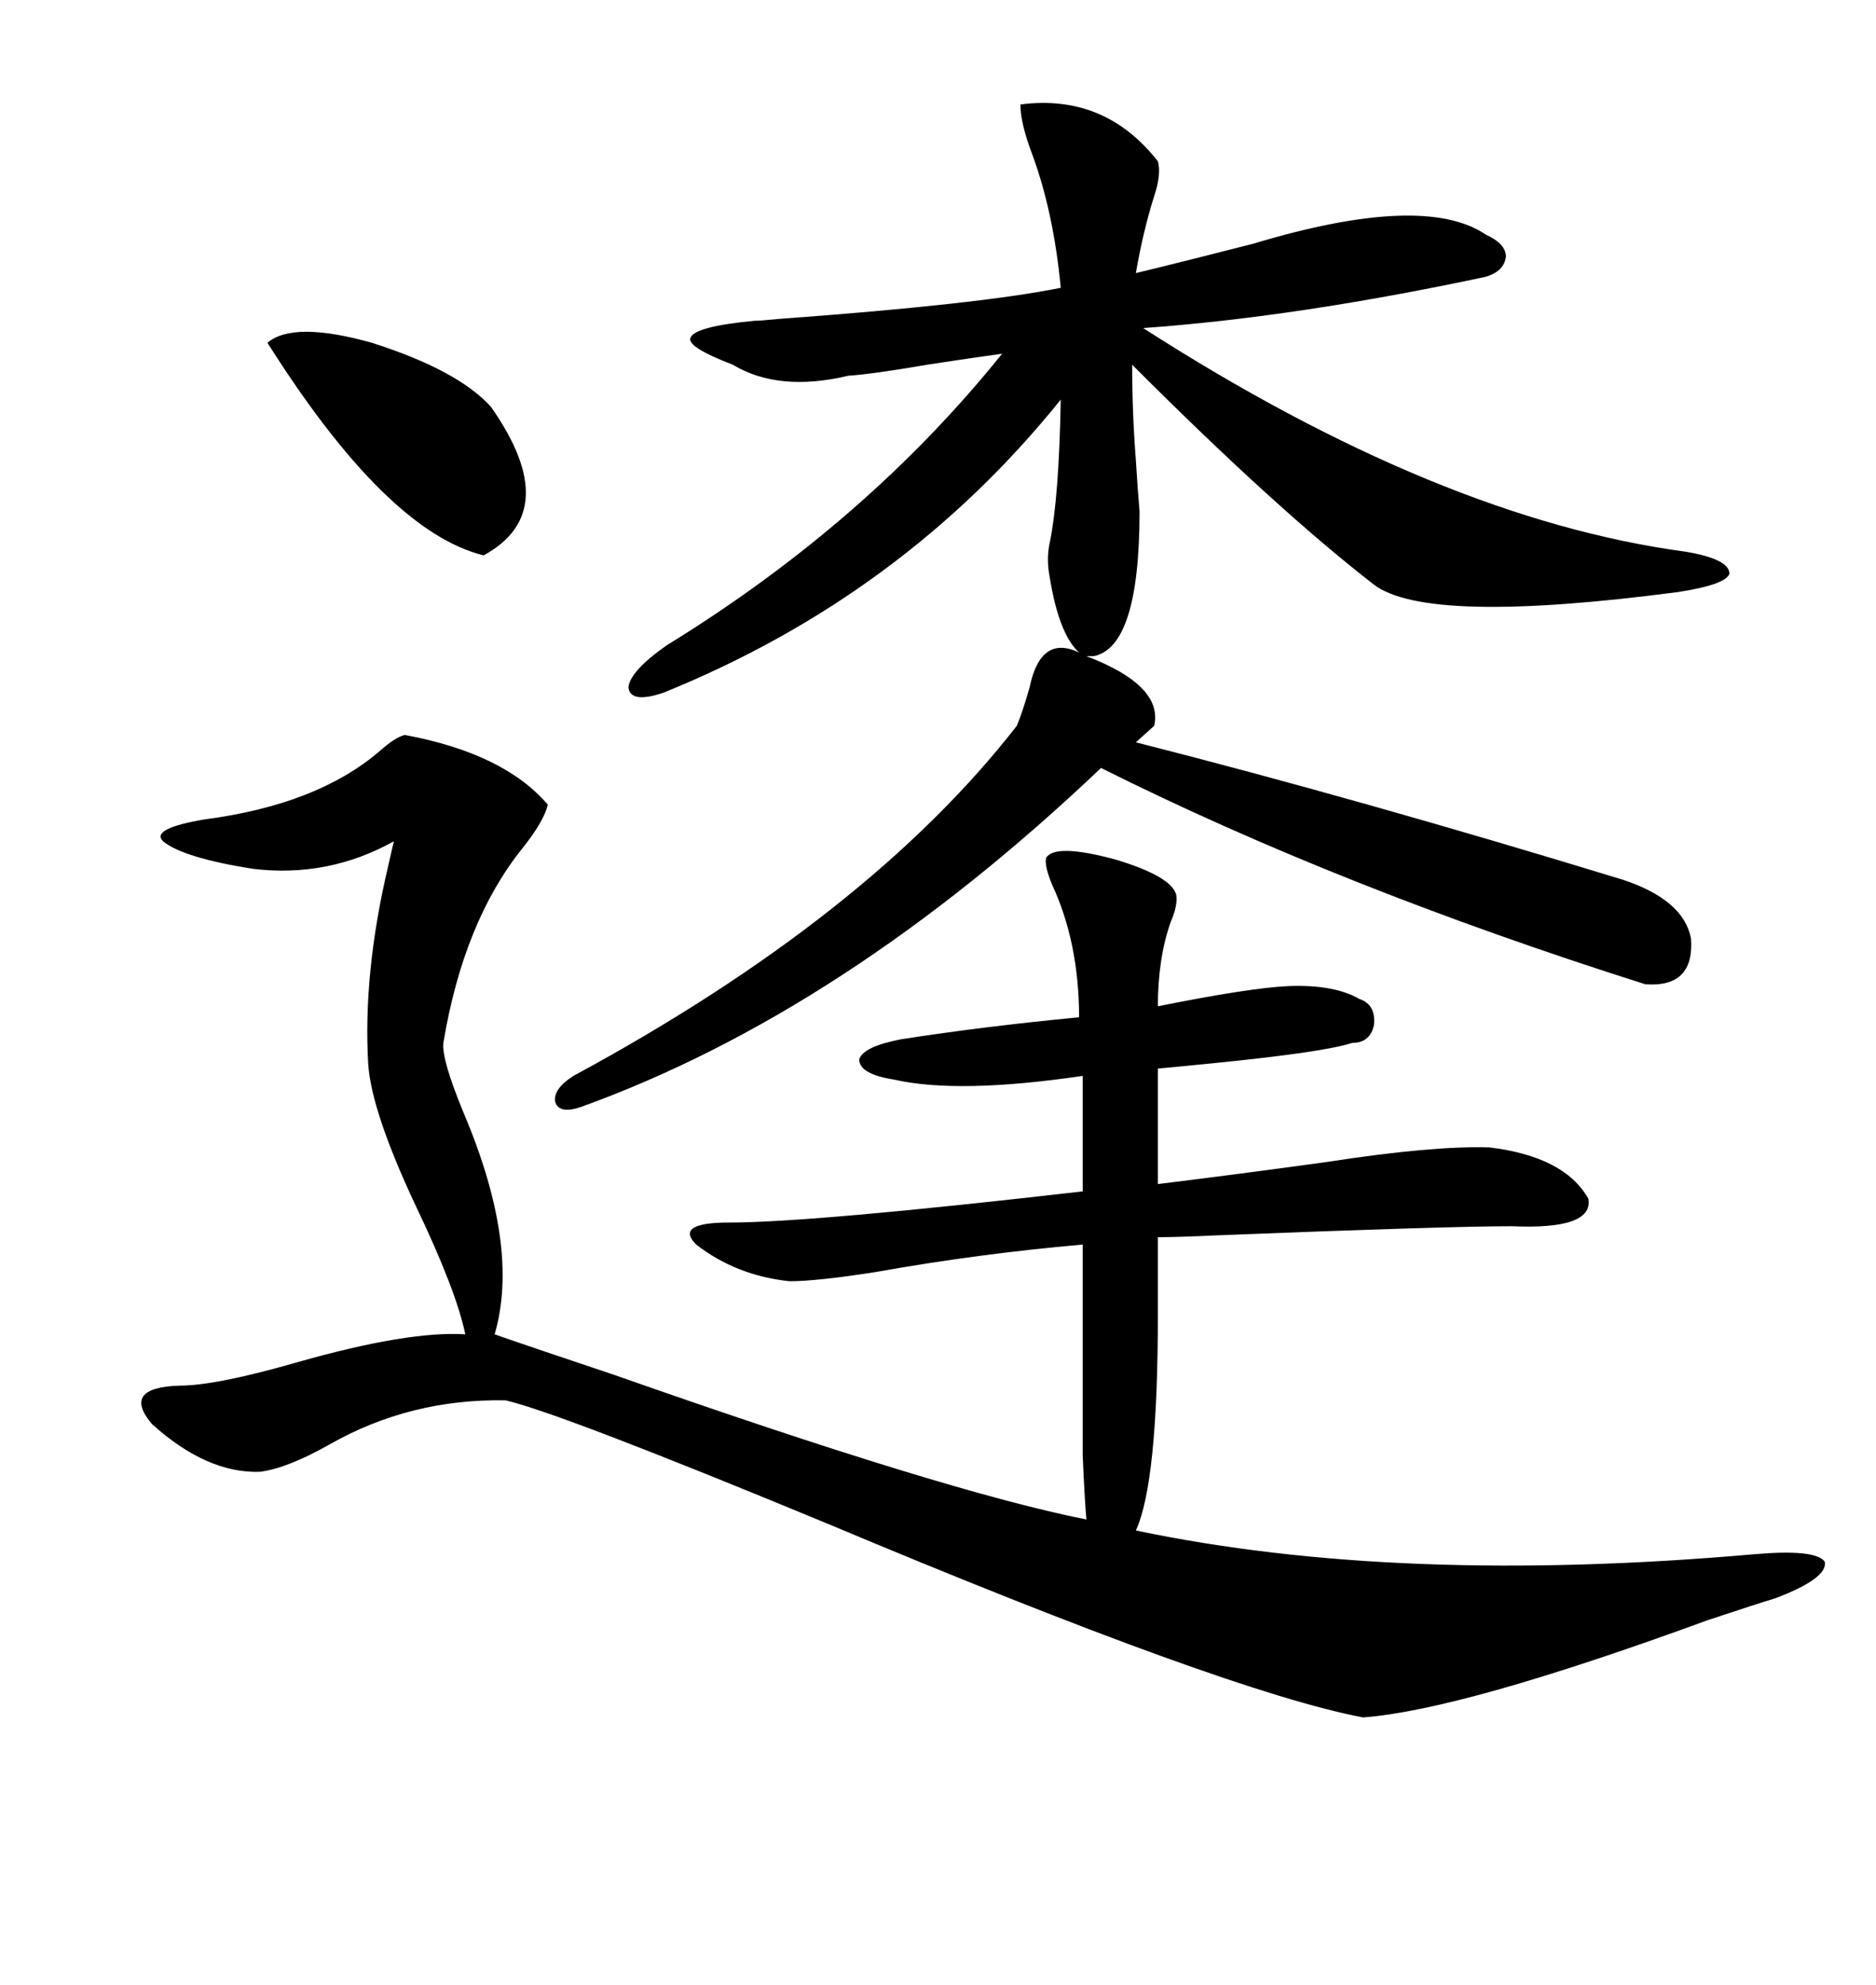 <svg xmlns="http://www.w3.org/2000/svg" xmlns:xlink="http://www.w3.org/1999/xlink" width="300" height="317.285"><path d="M167.29 137.11L167.29 137.11Q168.75 134.77 178.42 137.40L178.42 137.40Q187.21 140.04 188.09 142.97L188.09 142.97Q188.38 144.73 187.21 147.36L187.21 147.36Q185.16 153.22 185.16 160.84L185.16 160.84Q199.80 157.91 205.96 157.62L205.96 157.62Q213.28 157.32 217.38 159.67L217.38 159.67Q220.02 160.55 219.73 163.77L219.73 163.77Q219.14 166.70 216.21 166.70L216.21 166.70Q211.82 168.16 194.24 169.92L194.24 169.92Q188.38 170.51 185.16 170.80L185.16 170.80L185.16 189.26Q197.17 187.79 212.11 185.74L212.11 185.74Q229.10 183.11 238.18 183.40L238.18 183.40Q250.20 184.86 254.00 191.60L254.00 191.60Q254.88 196.58 241.70 196.00L241.70 196.00Q231.45 196.00 194.53 197.46L194.53 197.46Q188.38 197.75 185.16 197.75L185.16 197.75L185.16 210.06Q185.16 237.01 181.64 244.63L181.64 244.63Q223.54 253.42 280.37 248.44L280.37 248.44Q290.33 247.56 291.80 249.61L291.80 249.61Q292.38 252.25 283.89 255.47L283.89 255.47Q280.96 256.35 273.05 258.98L273.05 258.98Q233.79 273.34 217.97 274.51L217.97 274.51Q196.29 270.41 132.13 243.46L132.13 243.46Q89.65 225.88 80.86 223.83L80.86 223.83Q65.63 223.54 52.73 230.86L52.73 230.86Q46.00 234.67 41.60 235.25L41.60 235.25Q33.11 235.55 24.32 227.64L24.32 227.64Q19.34 221.78 28.71 221.48L28.71 221.48Q34.57 221.48 47.75 217.68L47.75 217.68Q65.33 212.70 74.41 213.28L74.41 213.28Q72.95 206.25 66.50 192.77L66.50 192.77Q59.47 177.83 58.89 170.21L58.89 170.21Q58.01 155.57 62.11 138.28L62.11 138.28Q62.70 135.64 62.99 134.47L62.99 134.47Q52.44 140.33 40.43 138.87L40.43 138.87Q29.30 137.11 26.07 134.47L26.07 134.47Q24.02 132.42 32.81 130.96L32.81 130.96Q50.68 128.61 60.64 120.12L60.64 120.12Q63.28 117.77 64.75 117.48L64.75 117.48Q80.57 120.41 87.60 128.61L87.60 128.61Q87.01 131.25 83.50 135.64L83.50 135.64Q74.12 147.36 70.90 166.70L70.90 166.70Q70.61 169.34 74.12 177.83L74.12 177.83Q83.20 199.22 79.10 213.28L79.10 213.28Q85.84 215.63 98.14 219.73L98.14 219.73Q151.46 238.48 173.73 242.87L173.73 242.87Q173.44 239.65 173.14 232.62L173.14 232.62Q173.14 229.39 173.14 224.41L173.14 224.41Q173.14 220.31 173.14 210.06L173.14 210.06L173.14 198.93Q156.45 200.39 140.04 203.32L140.04 203.32Q130.66 204.79 126.27 204.79L126.27 204.79Q117.77 203.91 111.33 198.93L111.33 198.93Q107.81 195.41 116.60 195.41L116.60 195.41Q129.79 195.41 173.14 190.43L173.14 190.43L173.14 171.97Q153.22 174.90 142.97 172.56L142.97 172.56Q137.40 171.68 137.40 169.34L137.40 169.34Q137.99 167.29 144.14 166.11L144.14 166.11Q157.32 164.06 172.56 162.60L172.56 162.60Q172.56 150.59 168.16 141.21L168.16 141.21Q166.99 138.28 167.29 137.11ZM185.16 25.78L185.16 25.78Q185.74 27.83 184.57 31.35L184.57 31.35Q182.81 36.91 181.64 43.65L181.64 43.65Q188.96 41.89 200.39 38.96L200.39 38.96Q227.64 30.76 237.60 37.50L237.60 37.50Q240.82 38.96 240.82 41.02L240.82 41.02Q240.53 43.36 237.60 44.24L237.60 44.24Q207.42 50.68 182.81 52.44L182.81 52.44Q230.27 82.91 269.53 88.18L269.53 88.18Q276.56 89.36 276.56 91.70L276.56 91.70Q275.98 93.46 268.36 94.63L268.36 94.63Q228.22 99.90 219.73 93.46L219.73 93.46Q204.20 81.45 181.05 58.30L181.05 58.30Q181.05 65.92 181.64 73.54L181.64 73.54Q181.93 78.22 182.23 81.74L182.23 81.74Q182.23 103.42 174.90 104.88L174.90 104.88L173.73 104.88Q186.04 109.57 184.57 116.02L184.57 116.02L181.64 118.65Q217.38 127.73 259.57 140.63L259.57 140.63Q269.24 143.85 270.41 150L270.41 150Q271.00 157.91 263.09 157.32L263.09 157.32Q214.16 141.80 176.07 122.75L176.07 122.75Q135.06 161.72 92.87 176.95L92.87 176.95Q89.36 178.13 88.77 176.07L88.77 176.07Q88.48 174.02 91.70 171.97L91.70 171.97Q138.87 146.48 162.60 116.02L162.60 116.02Q163.48 113.96 164.65 109.86L164.65 109.86Q166.41 101.37 172.56 104.30L172.56 104.30Q169.34 101.37 167.87 92.29L167.87 92.29Q167.29 89.36 167.87 86.72L167.87 86.72Q169.34 79.69 169.63 63.87L169.63 63.87Q144.43 95.21 106.05 110.74L106.05 110.74Q100.78 112.50 100.49 109.86L100.49 109.86Q100.78 107.23 106.64 103.13L106.64 103.13Q138.57 83.50 160.25 56.54L160.25 56.54Q155.86 57.13 148.24 58.30L148.24 58.30Q139.75 59.77 135.64 60.06L135.64 60.06Q124.51 62.70 117.19 58.30L117.19 58.30Q109.57 55.37 110.45 53.91L110.45 53.91Q111.33 52.15 120.70 51.27L120.70 51.27Q121.58 51.27 124.51 50.98L124.51 50.98Q156.74 48.63 169.63 46.00L169.63 46.00Q168.46 33.69 164.94 24.32L164.94 24.32Q163.18 19.63 163.18 16.70L163.18 16.70Q176.66 14.94 185.16 25.78ZM42.77 54.79L42.77 54.79Q46.88 51.27 59.47 54.79L59.47 54.79Q73.24 59.18 78.52 65.04L78.52 65.04Q90.23 81.74 77.34 88.77L77.34 88.77Q61.82 84.96 42.77 54.79Z"/></svg>